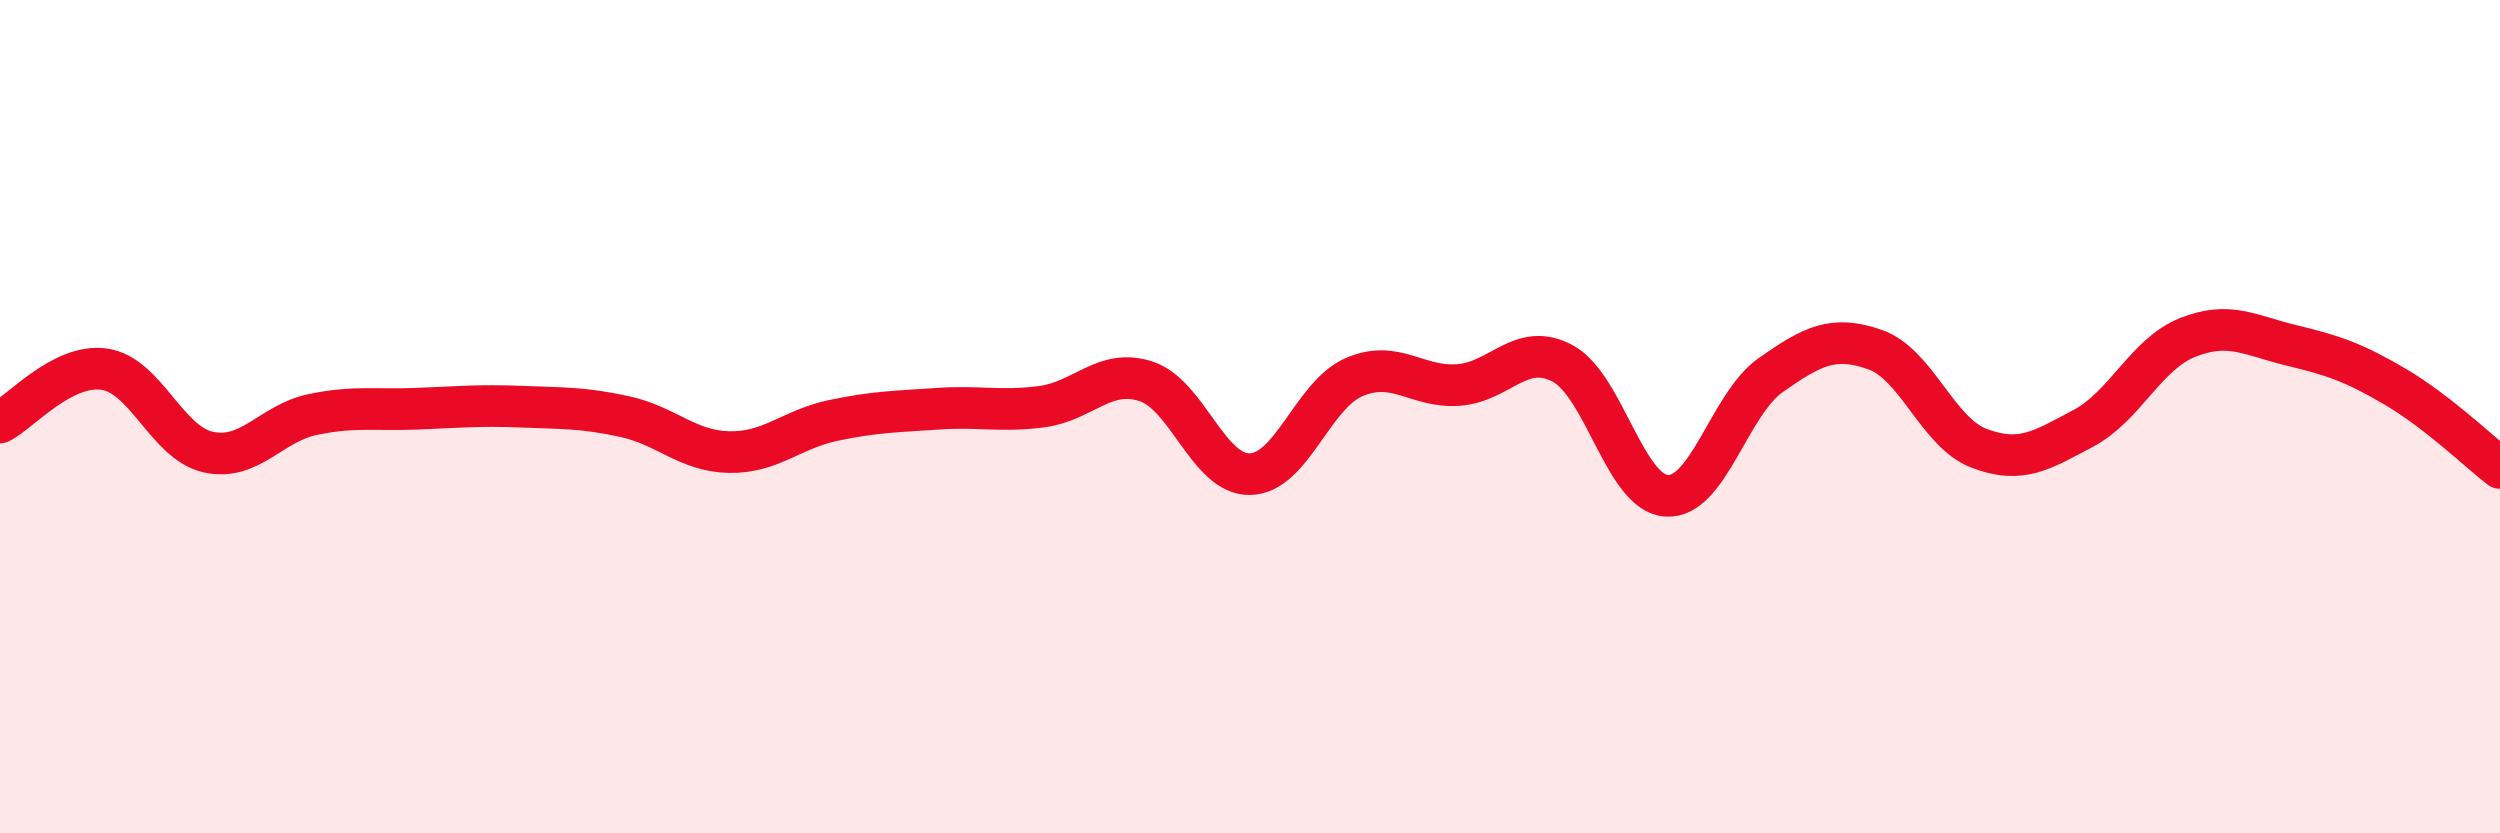 
    <svg width="60" height="20" viewBox="0 0 60 20" xmlns="http://www.w3.org/2000/svg">
      <path
        d="M 0,10.14 C 0.5,9.88 1.5,8.72 2.5,8.86 C 3.5,9 4,10.63 5,10.85 C 6,11.07 6.5,10.16 7.5,9.95 C 8.5,9.74 9,9.85 10,9.81 C 11,9.77 11.5,9.72 12.5,9.76 C 13.5,9.8 14,9.78 15,10 C 16,10.22 16.5,10.83 17.5,10.85 C 18.5,10.87 19,10.3 20,10.09 C 21,9.88 21.5,9.88 22.5,9.81 C 23.5,9.74 24,9.89 25,9.76 C 26,9.63 26.5,8.83 27.5,9.15 C 28.5,9.47 29,11.4 30,11.38 C 31,11.36 31.5,9.48 32.5,9.05 C 33.5,8.62 34,9.31 35,9.24 C 36,9.17 36.5,8.19 37.5,8.72 C 38.5,9.25 39,11.84 40,11.9 C 41,11.96 41.5,9.7 42.5,9 C 43.5,8.3 44,8.04 45,8.39 C 46,8.74 46.5,10.38 47.5,10.76 C 48.5,11.14 49,10.81 50,10.28 C 51,9.75 51.5,8.5 52.5,8.1 C 53.5,7.7 54,8.05 55,8.29 C 56,8.53 56.5,8.7 57.5,9.29 C 58.5,9.88 59.5,10.84 60,11.23L60 20L0 20Z"
        fill="#EB0A25"
        opacity="0.1"
        stroke-linecap="round"
        stroke-linejoin="round"
      />
      <path
        d="M 0,10.14 C 0.5,9.88 1.5,8.72 2.5,8.86 C 3.5,9 4,10.63 5,10.85 C 6,11.07 6.5,10.16 7.5,9.95 C 8.5,9.74 9,9.85 10,9.81 C 11,9.77 11.5,9.72 12.5,9.76 C 13.5,9.8 14,9.78 15,10 C 16,10.22 16.5,10.83 17.5,10.85 C 18.5,10.87 19,10.3 20,10.09 C 21,9.88 21.5,9.88 22.5,9.81 C 23.5,9.74 24,9.89 25,9.76 C 26,9.63 26.5,8.83 27.5,9.15 C 28.5,9.47 29,11.4 30,11.38 C 31,11.36 31.5,9.48 32.5,9.05 C 33.5,8.62 34,9.31 35,9.24 C 36,9.17 36.5,8.19 37.5,8.72 C 38.5,9.25 39,11.84 40,11.9 C 41,11.96 41.5,9.7 42.5,9 C 43.5,8.3 44,8.04 45,8.39 C 46,8.74 46.5,10.38 47.5,10.76 C 48.5,11.14 49,10.81 50,10.28 C 51,9.75 51.5,8.5 52.5,8.1 C 53.5,7.7 54,8.05 55,8.29 C 56,8.53 56.5,8.7 57.5,9.29 C 58.5,9.88 59.5,10.84 60,11.23"
        stroke="#EB0A25"
        stroke-width="1"
        fill="none"
        stroke-linecap="round"
        stroke-linejoin="round"
      />
    </svg>
  